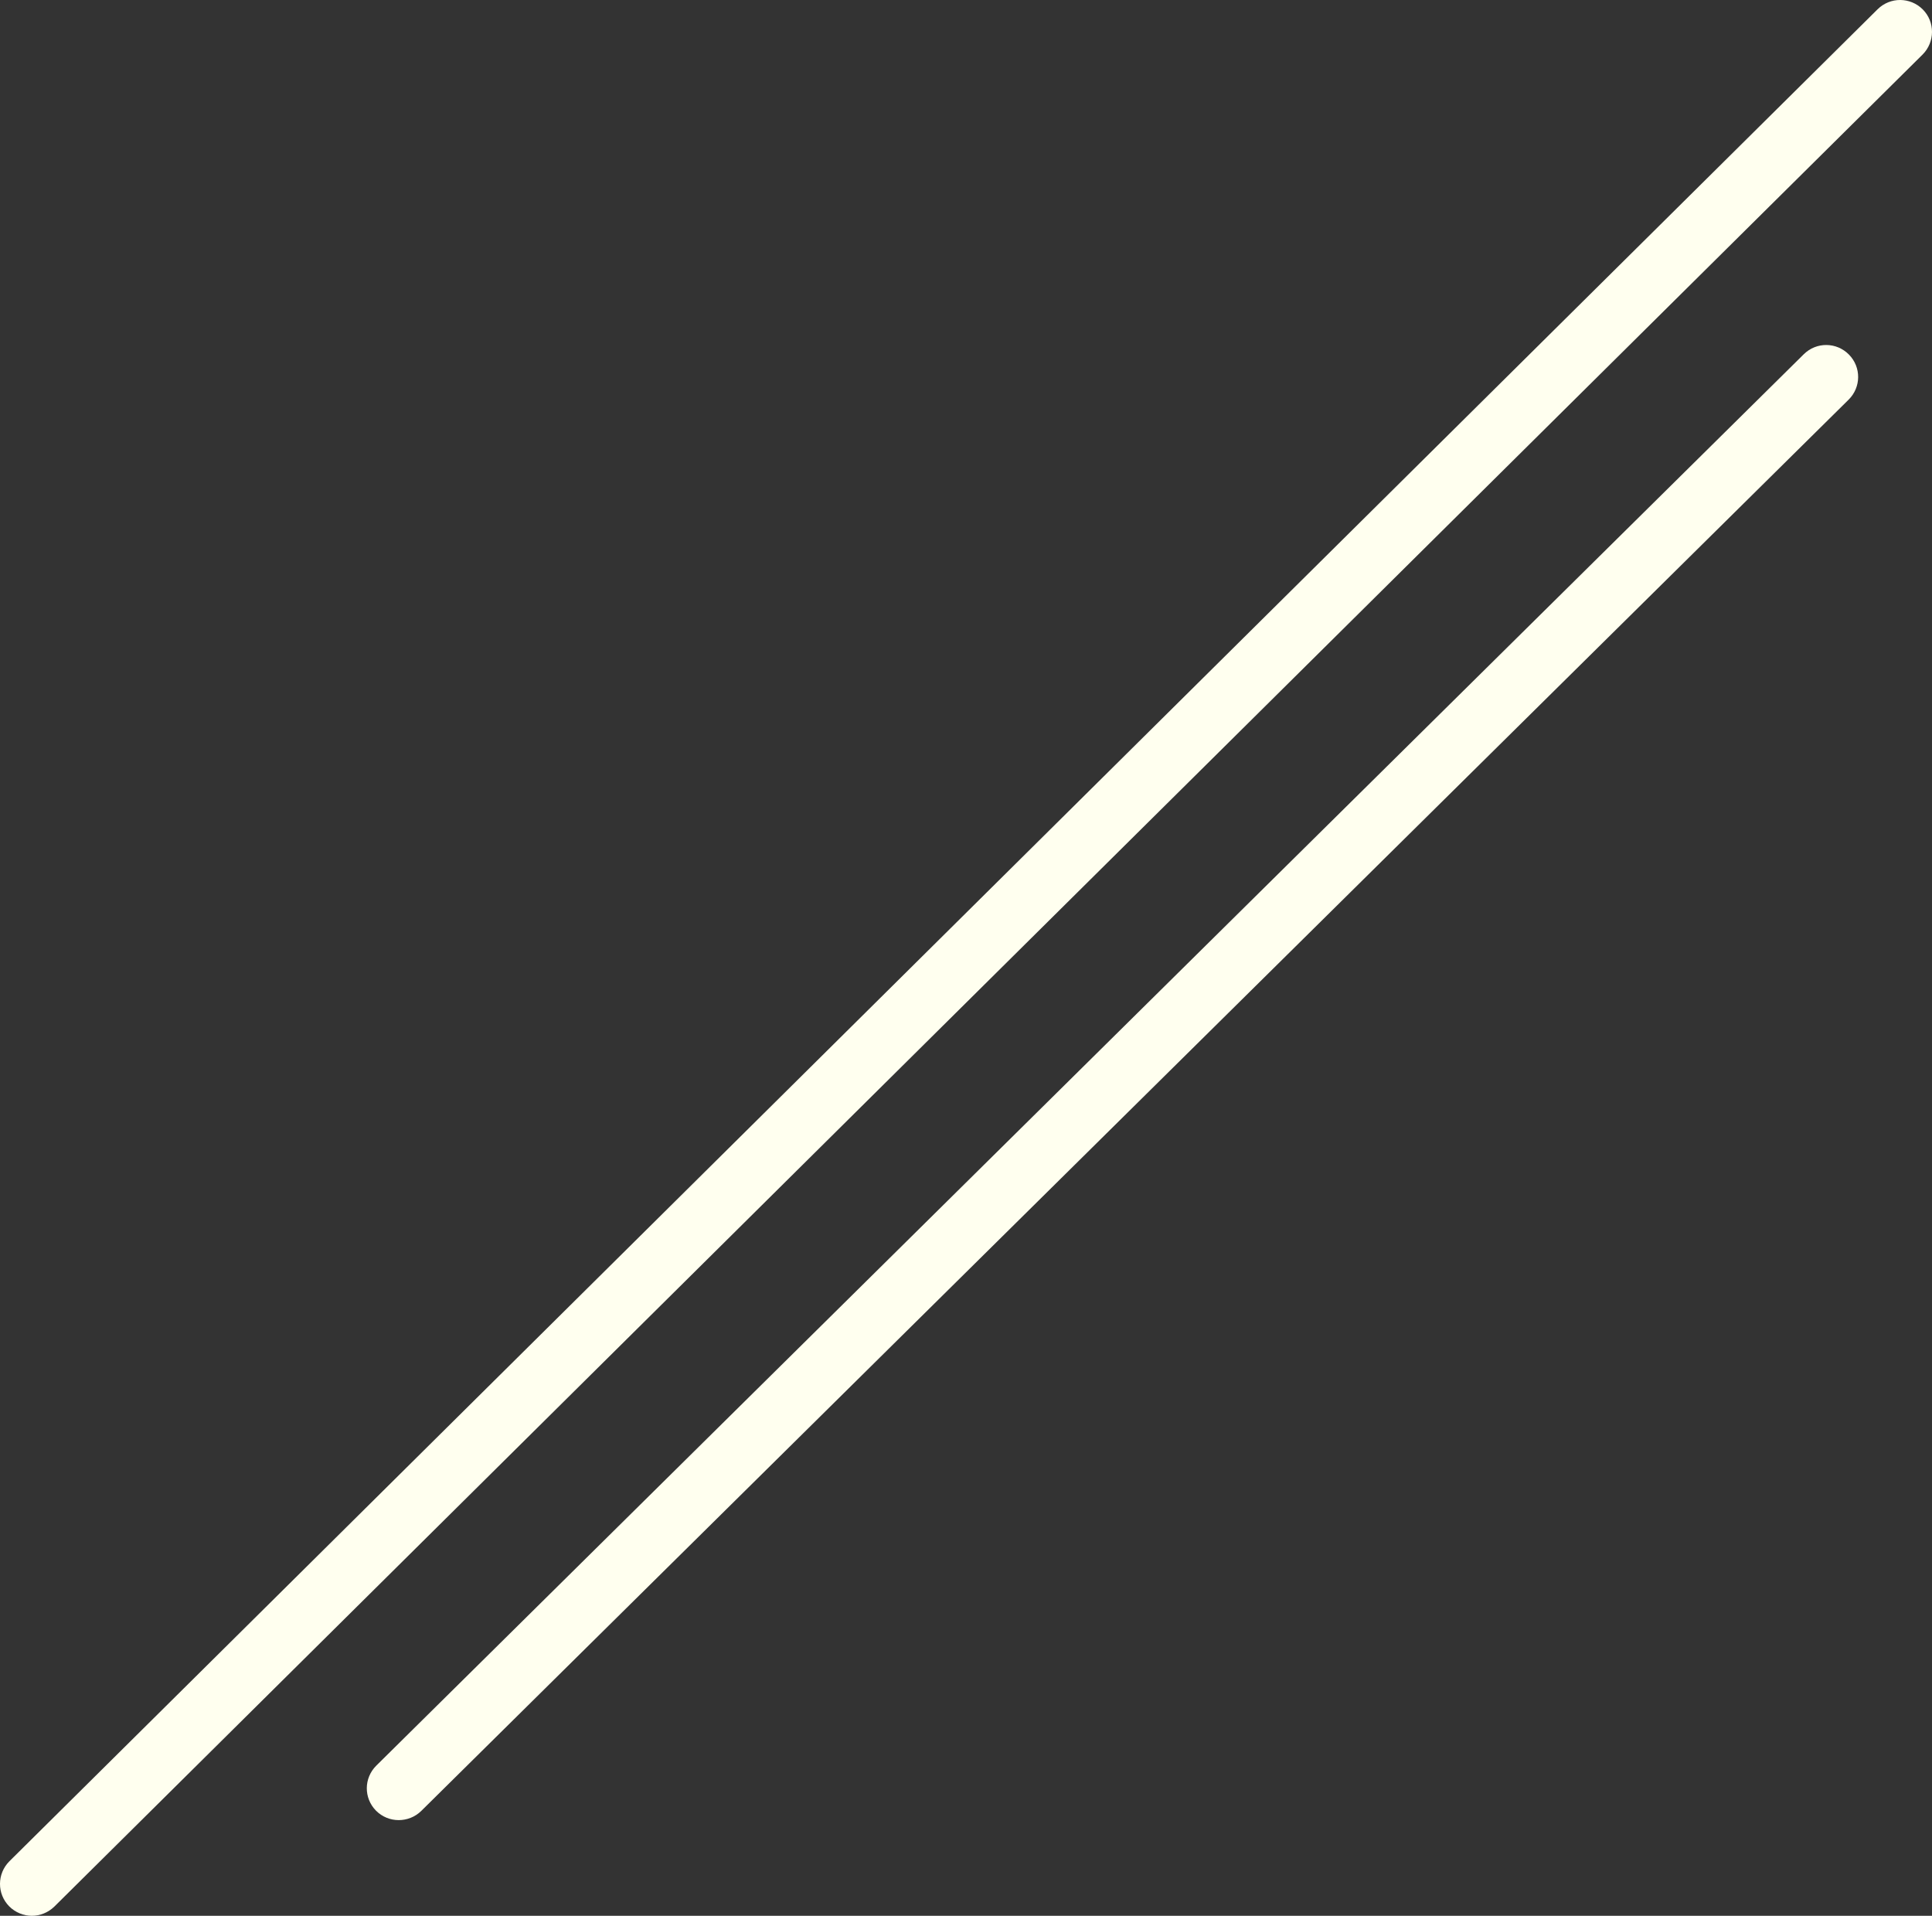 <?xml version="1.0" encoding="utf-8"?>
<!-- Generator: Adobe Illustrator 26.5.0, SVG Export Plug-In . SVG Version: 6.00 Build 0)  -->
<svg version="1.1" id="レイヤー_1" xmlns="http://www.w3.org/2000/svg" xmlns:xlink="http://www.w3.org/1999/xlink" x="0px"
	 y="0px" viewBox="0 0 121.15 120.12" style="enable-background:new 0 0 121.15 120.12;" xml:space="preserve">
<rect x="0" y="0" width="121.15" height="120.12" fill="#333333" stroke="none"/>
<style type="text/css">
	.st0{fill:#FFFFEF;}
</style>
<g>
	<path class="st0" d="M2,120.12c-0.51,0-1.03-0.2-1.42-0.59c-0.78-0.79-0.77-2.05,0.01-2.83L117.74,0.58
		c0.79-0.78,2.05-0.77,2.83,0.01c0.78,0.78,0.77,2.05-0.01,2.83L3.41,119.54C3.02,119.92,2.51,120.12,2,120.12z"/>
	<path class="st0" d="M25,114.12c-0.52,0-1.03-0.2-1.42-0.59c-0.78-0.79-0.77-2.05,0.02-2.83l89.51-88.49
		c0.79-0.78,2.05-0.77,2.83,0.02c0.78,0.79,0.77,2.05-0.02,2.83l-89.51,88.49C26.02,113.93,25.51,114.12,25,114.12z"/>
</g>
</svg>

